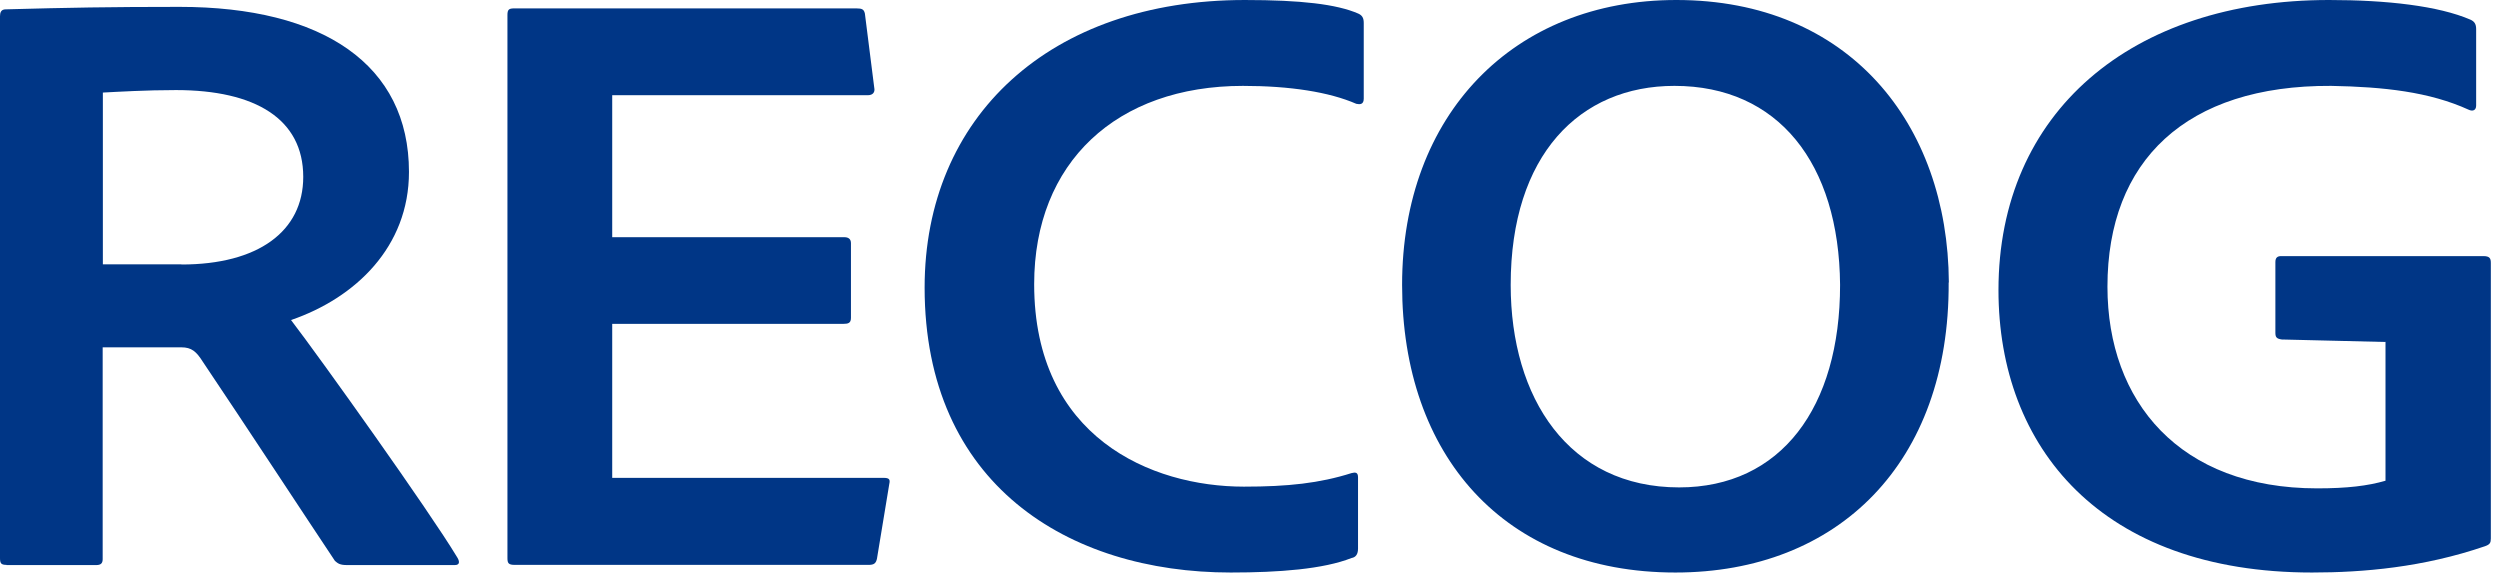 <?xml version="1.0" encoding="UTF-8"?><svg id="_レイヤー_1" xmlns="http://www.w3.org/2000/svg" viewBox="0 0 131 30"><defs><style>.cls-1{fill:#003686;stroke-width:0px;}</style></defs><path class="cls-1" d="m.34,29.6c-.29,0-.34-.09-.34-.36V.85c0-.18.05-.36.29-.36,3.29-.09,5.44-.13,9.12-.13,7.51,0,12.02,3.03,12.02,8.65,0,3.92-2.8,6.6-6.18,7.76,1.57,2.05,7.26,10.03,8.68,12.39.15.22.2.45-.1.45h-5.64c-.39,0-.49-.09-.64-.22-1.37-2.05-4.76-7.22-6.92-10.43-.34-.54-.59-.76-1.13-.76h-4.12v11.1c0,.22-.1.31-.34.31H.34Zm9.17-15.74c4.02,0,6.38-1.74,6.38-4.59,0-3.03-2.5-4.55-6.67-4.55-1.57,0-3.04.09-3.83.13v9h4.12Z"/><path class="cls-1" d="m45.96,29.24c-.05.27-.15.36-.44.36h-18.54c-.34,0-.39-.09-.39-.36V.8c0-.27.05-.36.34-.36h17.95c.29,0,.39.05.44.27l.49,3.88c.05.22-.05.4-.34.4h-13.39v7.44h12.17c.2,0,.34.09.34.31v3.92c0,.27-.15.31-.39.31h-12.12v8.07h14.23c.29,0,.34.09.29.31l-.64,3.88Z"/><path class="cls-1" d="m71.16,28.75c0,.27-.1.45-.34.49-1.47.58-3.78.76-6.33.76-8.54,0-16.04-4.64-16.04-14.93,0-8.96,6.57-15.07,16.78-15.07,2.94,0,4.81.22,5.94.71.2.09.29.22.29.49v3.97c0,.31-.2.31-.39.27-1.42-.62-3.48-.94-5.94-.94-6.62,0-10.94,4.01-10.94,10.39,0,8.02,6.13,10.61,10.99,10.61,2.31,0,3.97-.18,5.64-.71.2-.05.34-.05.34.22v3.74Z"/><path class="cls-1" d="m102.11,14.8c.05,9.45-5.79,15.2-14.32,15.2-8.98,0-14.32-6.15-14.32-15.07S79.3,0,87.84,0c9.03,0,14.23,6.46,14.28,14.8Zm-14.13,10.74c5.35,0,8.44-4.19,8.44-10.61-.05-6.37-3.24-10.43-8.68-10.43-4.96,0-8.58,3.61-8.58,10.43,0,5.93,3.04,10.61,8.83,10.61Z"/><path class="cls-1" d="m119.57,17.79c-.29-.04-.34-.13-.34-.36v-3.7c0-.22.1-.31.3-.31h10.6c.34,0,.39.13.39.36v14.44c0,.22-.05.31-.3.4-3.24,1.11-6.38,1.38-9.07,1.38-11.04,0-16.43-6.55-16.43-14.8,0-9.32,6.97-15.2,17.32-15.2,3.04,0,5.74.31,7.41,1.03.2.09.3.22.3.49v4.01c0,.27-.2.31-.39.22-2.06-.94-4.46-1.2-7.21-1.25-7.6-.04-11.72,3.92-11.72,10.52,0,6.02,3.78,10.57,10.99,10.57,1.57,0,2.65-.13,3.58-.4v-7.27l-5.4-.13Z"/></svg>